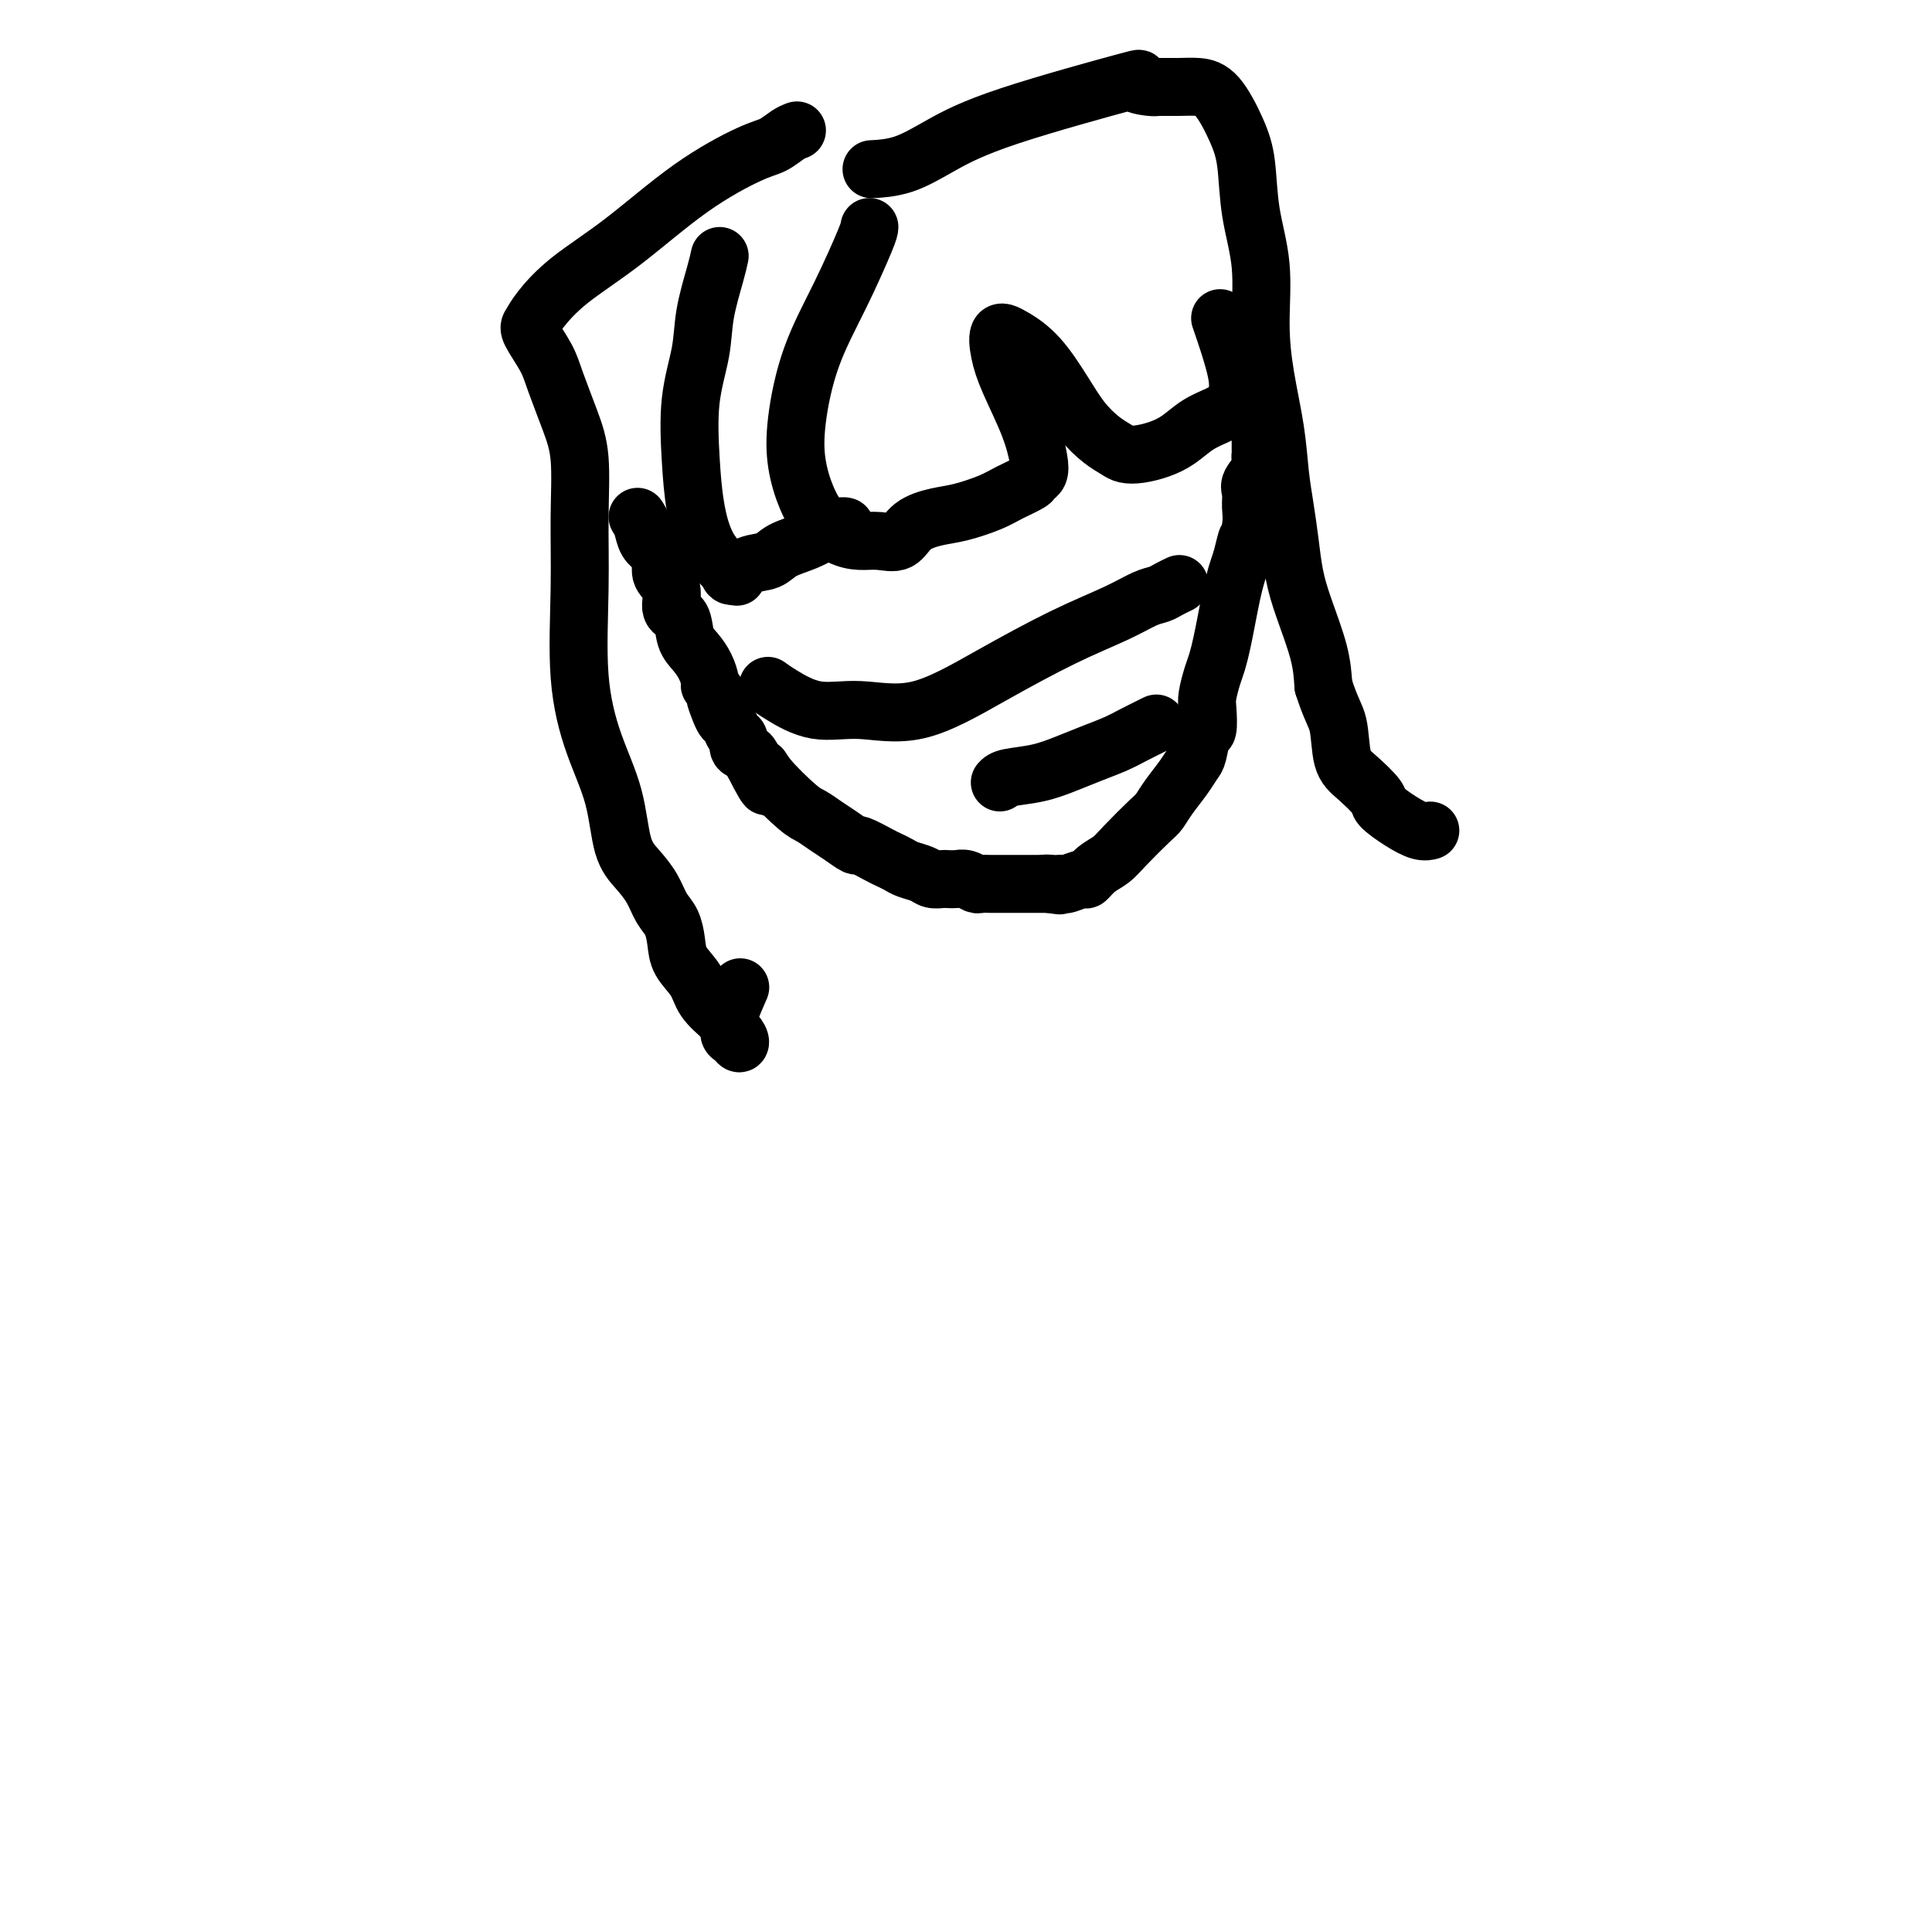 <svg viewBox='0 0 400 400' version='1.1' xmlns='http://www.w3.org/2000/svg' xmlns:xlink='http://www.w3.org/1999/xlink'><g fill='none' stroke='#000000' stroke-width='12' stroke-linecap='round' stroke-linejoin='round'><path d='M132,107c0.361,0.555 0.721,1.111 1,2c0.279,0.889 0.475,2.113 1,3c0.525,0.887 1.379,1.439 2,2c0.621,0.561 1.011,1.131 1,2c-0.011,0.869 -0.421,2.035 0,3c0.421,0.965 1.674,1.728 2,3c0.326,1.272 -0.274,3.053 0,4c0.274,0.947 1.422,1.059 2,2c0.578,0.941 0.584,2.710 1,4c0.416,1.290 1.240,2.100 2,3c0.760,0.900 1.457,1.888 2,3c0.543,1.112 0.933,2.346 1,3c0.067,0.654 -0.189,0.729 0,1c0.189,0.271 0.824,0.740 1,1c0.176,0.260 -0.108,0.311 0,1c0.108,0.689 0.608,2.015 1,3c0.392,0.985 0.678,1.630 1,2c0.322,0.370 0.681,0.466 1,1c0.319,0.534 0.596,1.508 1,2c0.404,0.492 0.933,0.503 1,1c0.067,0.497 -0.328,1.480 0,2c0.328,0.520 1.379,0.577 2,1c0.621,0.423 0.810,1.211 1,2'/><path d='M156,158c4.192,8.373 2.674,3.805 2,2c-0.674,-1.805 -0.502,-0.846 1,1c1.502,1.846 4.333,4.580 6,6c1.667,1.420 2.170,1.528 3,2c0.830,0.472 1.987,1.310 3,2c1.013,0.690 1.881,1.231 3,2c1.119,0.769 2.488,1.764 3,2c0.512,0.236 0.166,-0.288 1,0c0.834,0.288 2.846,1.386 4,2c1.154,0.614 1.450,0.743 2,1c0.550,0.257 1.356,0.643 2,1c0.644,0.357 1.127,0.684 2,1c0.873,0.316 2.135,0.621 3,1c0.865,0.379 1.334,0.833 2,1c0.666,0.167 1.530,0.049 2,0c0.470,-0.049 0.545,-0.027 1,0c0.455,0.027 1.289,0.060 2,0c0.711,-0.060 1.300,-0.212 2,0c0.700,0.212 1.510,0.789 2,1c0.490,0.211 0.660,0.057 1,0c0.340,-0.057 0.851,-0.015 2,0c1.149,0.015 2.938,0.004 4,0c1.062,-0.004 1.398,-0.001 2,0c0.602,0.001 1.471,0.000 2,0c0.529,-0.000 0.719,-0.000 1,0c0.281,0.000 0.653,0.000 1,0c0.347,-0.000 0.671,-0.000 1,0c0.329,0.000 0.665,0.000 1,0'/><path d='M217,183c4.752,0.619 1.133,0.165 0,0c-1.133,-0.165 0.219,-0.043 1,0c0.781,0.043 0.990,0.007 1,0c0.010,-0.007 -0.181,0.014 0,0c0.181,-0.014 0.733,-0.062 1,0c0.267,0.062 0.249,0.235 1,0c0.751,-0.235 2.271,-0.879 3,-1c0.729,-0.121 0.668,0.280 1,0c0.332,-0.280 1.058,-1.239 2,-2c0.942,-0.761 2.100,-1.322 3,-2c0.900,-0.678 1.543,-1.472 3,-3c1.457,-1.528 3.728,-3.789 5,-5c1.272,-1.211 1.545,-1.372 2,-2c0.455,-0.628 1.091,-1.724 2,-3c0.909,-1.276 2.090,-2.731 3,-4c0.910,-1.269 1.551,-2.353 2,-3c0.449,-0.647 0.708,-0.857 1,-2c0.292,-1.143 0.617,-3.219 1,-4c0.383,-0.781 0.824,-0.266 1,-1c0.176,-0.734 0.089,-2.715 0,-4c-0.089,-1.285 -0.178,-1.872 0,-3c0.178,-1.128 0.625,-2.797 1,-4c0.375,-1.203 0.678,-1.939 1,-3c0.322,-1.061 0.664,-2.447 1,-4c0.336,-1.553 0.667,-3.272 1,-5c0.333,-1.728 0.666,-3.465 1,-5c0.334,-1.535 0.667,-2.867 1,-4c0.333,-1.133 0.667,-2.066 1,-3'/><path d='M257,116c1.712,-6.988 0.993,-3.457 1,-3c0.007,0.457 0.742,-2.160 1,-4c0.258,-1.840 0.041,-2.902 0,-4c-0.041,-1.098 0.094,-2.230 0,-3c-0.094,-0.770 -0.418,-1.177 0,-2c0.418,-0.823 1.576,-2.062 2,-3c0.424,-0.938 0.114,-1.575 0,-2c-0.114,-0.425 -0.030,-0.639 0,-1c0.030,-0.361 0.008,-0.869 0,-1c-0.008,-0.131 -0.002,0.116 0,0c0.002,-0.116 0.001,-0.594 0,-1c-0.001,-0.406 -0.000,-0.740 0,-1c0.000,-0.260 0.000,-0.445 0,-1c-0.000,-0.555 -0.000,-1.481 0,-2c0.000,-0.519 -0.000,-0.630 0,-1c0.000,-0.370 0.000,-0.998 0,-2c-0.000,-1.002 -0.000,-2.376 0,-3c0.000,-0.624 0.001,-0.496 0,-1c-0.001,-0.504 -0.004,-1.641 0,-2c0.004,-0.359 0.016,0.058 0,0c-0.016,-0.058 -0.060,-0.593 0,-1c0.060,-0.407 0.222,-0.686 0,-1c-0.222,-0.314 -0.829,-0.661 -1,-1c-0.171,-0.339 0.094,-0.668 0,-1c-0.094,-0.332 -0.547,-0.666 -1,-1'/><path d='M259,74c-0.325,-3.590 -0.139,-1.065 0,0c0.139,1.065 0.230,0.671 0,0c-0.230,-0.671 -0.780,-1.620 -1,-2c-0.220,-0.380 -0.110,-0.190 0,0'/><path d='M180,47c-0.015,0.327 -0.030,0.654 -1,3c-0.970,2.346 -2.896,6.710 -5,11c-2.104,4.290 -4.388,8.507 -6,13c-1.612,4.493 -2.553,9.263 -3,13c-0.447,3.737 -0.399,6.441 0,9c0.399,2.559 1.148,4.972 2,7c0.852,2.028 1.807,3.670 3,5c1.193,1.330 2.624,2.347 4,3c1.376,0.653 2.695,0.942 4,1c1.305,0.058 2.594,-0.116 4,0c1.406,0.116 2.928,0.523 4,0c1.072,-0.523 1.692,-1.974 3,-3c1.308,-1.026 3.303,-1.626 5,-2c1.697,-0.374 3.095,-0.520 5,-1c1.905,-0.480 4.318,-1.294 6,-2c1.682,-0.706 2.634,-1.306 4,-2c1.366,-0.694 3.147,-1.483 4,-2c0.853,-0.517 0.779,-0.763 1,-1c0.221,-0.237 0.735,-0.467 1,-1c0.265,-0.533 0.279,-1.370 0,-3c-0.279,-1.630 -0.851,-4.053 -2,-7c-1.149,-2.947 -2.875,-6.419 -4,-9c-1.125,-2.581 -1.649,-4.272 -2,-6c-0.351,-1.728 -0.529,-3.494 0,-4c0.529,-0.506 1.764,0.247 3,1'/><path d='M210,70c1.344,0.718 3.203,2.013 5,4c1.797,1.987 3.530,4.665 5,7c1.470,2.335 2.675,4.325 4,6c1.325,1.675 2.770,3.035 4,4c1.230,0.965 2.247,1.536 3,2c0.753,0.464 1.243,0.823 2,1c0.757,0.177 1.782,0.174 3,0c1.218,-0.174 2.629,-0.519 4,-1c1.371,-0.481 2.700,-1.098 4,-2c1.300,-0.902 2.569,-2.088 4,-3c1.431,-0.912 3.025,-1.550 4,-2c0.975,-0.450 1.332,-0.710 2,-1c0.668,-0.290 1.646,-0.608 2,-1c0.354,-0.392 0.084,-0.856 0,-1c-0.084,-0.144 0.019,0.033 0,0c-0.019,-0.033 -0.160,-0.277 0,-1c0.160,-0.723 0.620,-1.925 0,-5c-0.620,-3.075 -2.320,-8.021 -3,-10c-0.680,-1.979 -0.340,-0.989 0,0'/><path d='M181,35c-0.499,0.026 -0.998,0.051 0,0c0.998,-0.051 3.493,-0.179 6,-1c2.507,-0.821 5.025,-2.335 8,-4c2.975,-1.665 6.405,-3.479 14,-6c7.595,-2.521 19.353,-5.747 24,-7c4.647,-1.253 2.182,-0.532 2,0c-0.182,0.532 1.921,0.876 3,1c1.079,0.124 1.136,0.026 2,0c0.864,-0.026 2.536,0.018 4,0c1.464,-0.018 2.720,-0.099 4,0c1.280,0.099 2.585,0.376 4,2c1.415,1.624 2.939,4.594 4,7c1.061,2.406 1.659,4.249 2,7c0.341,2.751 0.424,6.410 1,10c0.576,3.590 1.646,7.112 2,11c0.354,3.888 -0.007,8.141 0,12c0.007,3.859 0.383,7.324 1,11c0.617,3.676 1.474,7.563 2,11c0.526,3.437 0.720,6.425 1,9c0.280,2.575 0.646,4.739 1,7c0.354,2.261 0.697,4.620 1,7c0.303,2.380 0.566,4.782 1,7c0.434,2.218 1.040,4.251 2,7c0.960,2.749 2.274,6.214 3,9c0.726,2.786 0.863,4.893 1,7'/><path d='M274,142c1.579,4.994 2.525,5.981 3,8c0.475,2.019 0.479,5.072 1,7c0.521,1.928 1.561,2.731 3,4c1.439,1.269 3.279,3.006 4,4c0.721,0.994 0.323,1.247 1,2c0.677,0.753 2.429,2.006 4,3c1.571,0.994 2.961,1.729 4,2c1.039,0.271 1.725,0.077 2,0c0.275,-0.077 0.137,-0.039 0,0'/><path d='M165,27c-0.585,0.220 -1.169,0.440 -2,1c-0.831,0.560 -1.907,1.460 -3,2c-1.093,0.540 -2.201,0.721 -5,2c-2.799,1.279 -7.289,3.656 -12,7c-4.711,3.344 -9.643,7.656 -14,11c-4.357,3.344 -8.138,5.721 -11,8c-2.862,2.279 -4.804,4.462 -6,6c-1.196,1.538 -1.646,2.433 -2,3c-0.354,0.567 -0.613,0.806 0,2c0.613,1.194 2.097,3.341 3,5c0.903,1.659 1.223,2.829 2,5c0.777,2.171 2.010,5.345 3,8c0.990,2.655 1.737,4.793 2,8c0.263,3.207 0.042,7.483 0,12c-0.042,4.517 0.095,9.275 0,15c-0.095,5.725 -0.423,12.418 0,18c0.423,5.582 1.598,10.054 3,14c1.402,3.946 3.033,7.368 4,11c0.967,3.632 1.271,7.475 2,10c0.729,2.525 1.883,3.732 3,5c1.117,1.268 2.195,2.597 3,4c0.805,1.403 1.336,2.882 2,4c0.664,1.118 1.461,1.877 2,3c0.539,1.123 0.821,2.610 1,4c0.179,1.390 0.254,2.682 1,4c0.746,1.318 2.162,2.663 3,4c0.838,1.337 1.096,2.668 2,4c0.904,1.332 2.452,2.666 4,4'/><path d='M150,211c3.644,6.208 2.255,3.728 2,3c-0.255,-0.728 0.626,0.295 1,1c0.374,0.705 0.242,1.090 0,1c-0.242,-0.090 -0.593,-0.656 -1,-1c-0.407,-0.344 -0.869,-0.468 -1,-1c-0.131,-0.532 0.068,-1.472 0,-2c-0.068,-0.528 -0.403,-0.642 0,-2c0.403,-1.358 1.544,-3.959 2,-5c0.456,-1.041 0.228,-0.520 0,0'/><path d='M159,142c0.676,0.494 1.352,0.989 3,2c1.648,1.011 4.267,2.540 7,3c2.733,0.460 5.580,-0.148 9,0c3.420,0.148 7.412,1.052 12,0c4.588,-1.052 9.771,-4.061 15,-7c5.229,-2.939 10.503,-5.810 15,-8c4.497,-2.190 8.218,-3.701 11,-5c2.782,-1.299 4.627,-2.387 6,-3c1.373,-0.613 2.275,-0.752 3,-1c0.725,-0.248 1.272,-0.605 2,-1c0.728,-0.395 1.637,-0.827 2,-1c0.363,-0.173 0.182,-0.086 0,0'/><path d='M207,162c0.316,-0.357 0.633,-0.715 2,-1c1.367,-0.285 3.785,-0.499 6,-1c2.215,-0.501 4.226,-1.291 6,-2c1.774,-0.709 3.310,-1.339 5,-2c1.690,-0.661 3.536,-1.352 5,-2c1.464,-0.648 2.548,-1.251 4,-2c1.452,-0.749 3.272,-1.642 4,-2c0.728,-0.358 0.364,-0.179 0,0'/><path d='M151,119c0.189,0.209 0.378,0.418 1,0c0.622,-0.418 1.678,-1.463 3,-2c1.322,-0.537 2.911,-0.564 4,-1c1.089,-0.436 1.679,-1.280 3,-2c1.321,-0.720 3.373,-1.317 5,-2c1.627,-0.683 2.828,-1.451 4,-2c1.172,-0.549 2.316,-0.879 3,-1c0.684,-0.121 0.910,-0.035 1,0c0.090,0.035 0.045,0.017 0,0'/><path d='M149,53c-0.211,0.968 -0.421,1.935 -1,4c-0.579,2.065 -1.526,5.227 -2,8c-0.474,2.773 -0.474,5.157 -1,8c-0.526,2.843 -1.576,6.146 -2,10c-0.424,3.854 -0.221,8.259 0,12c0.221,3.741 0.461,6.817 1,10c0.539,3.183 1.376,6.472 3,9c1.624,2.528 4.035,4.294 5,5c0.965,0.706 0.482,0.353 0,0'/></g>
</svg>
